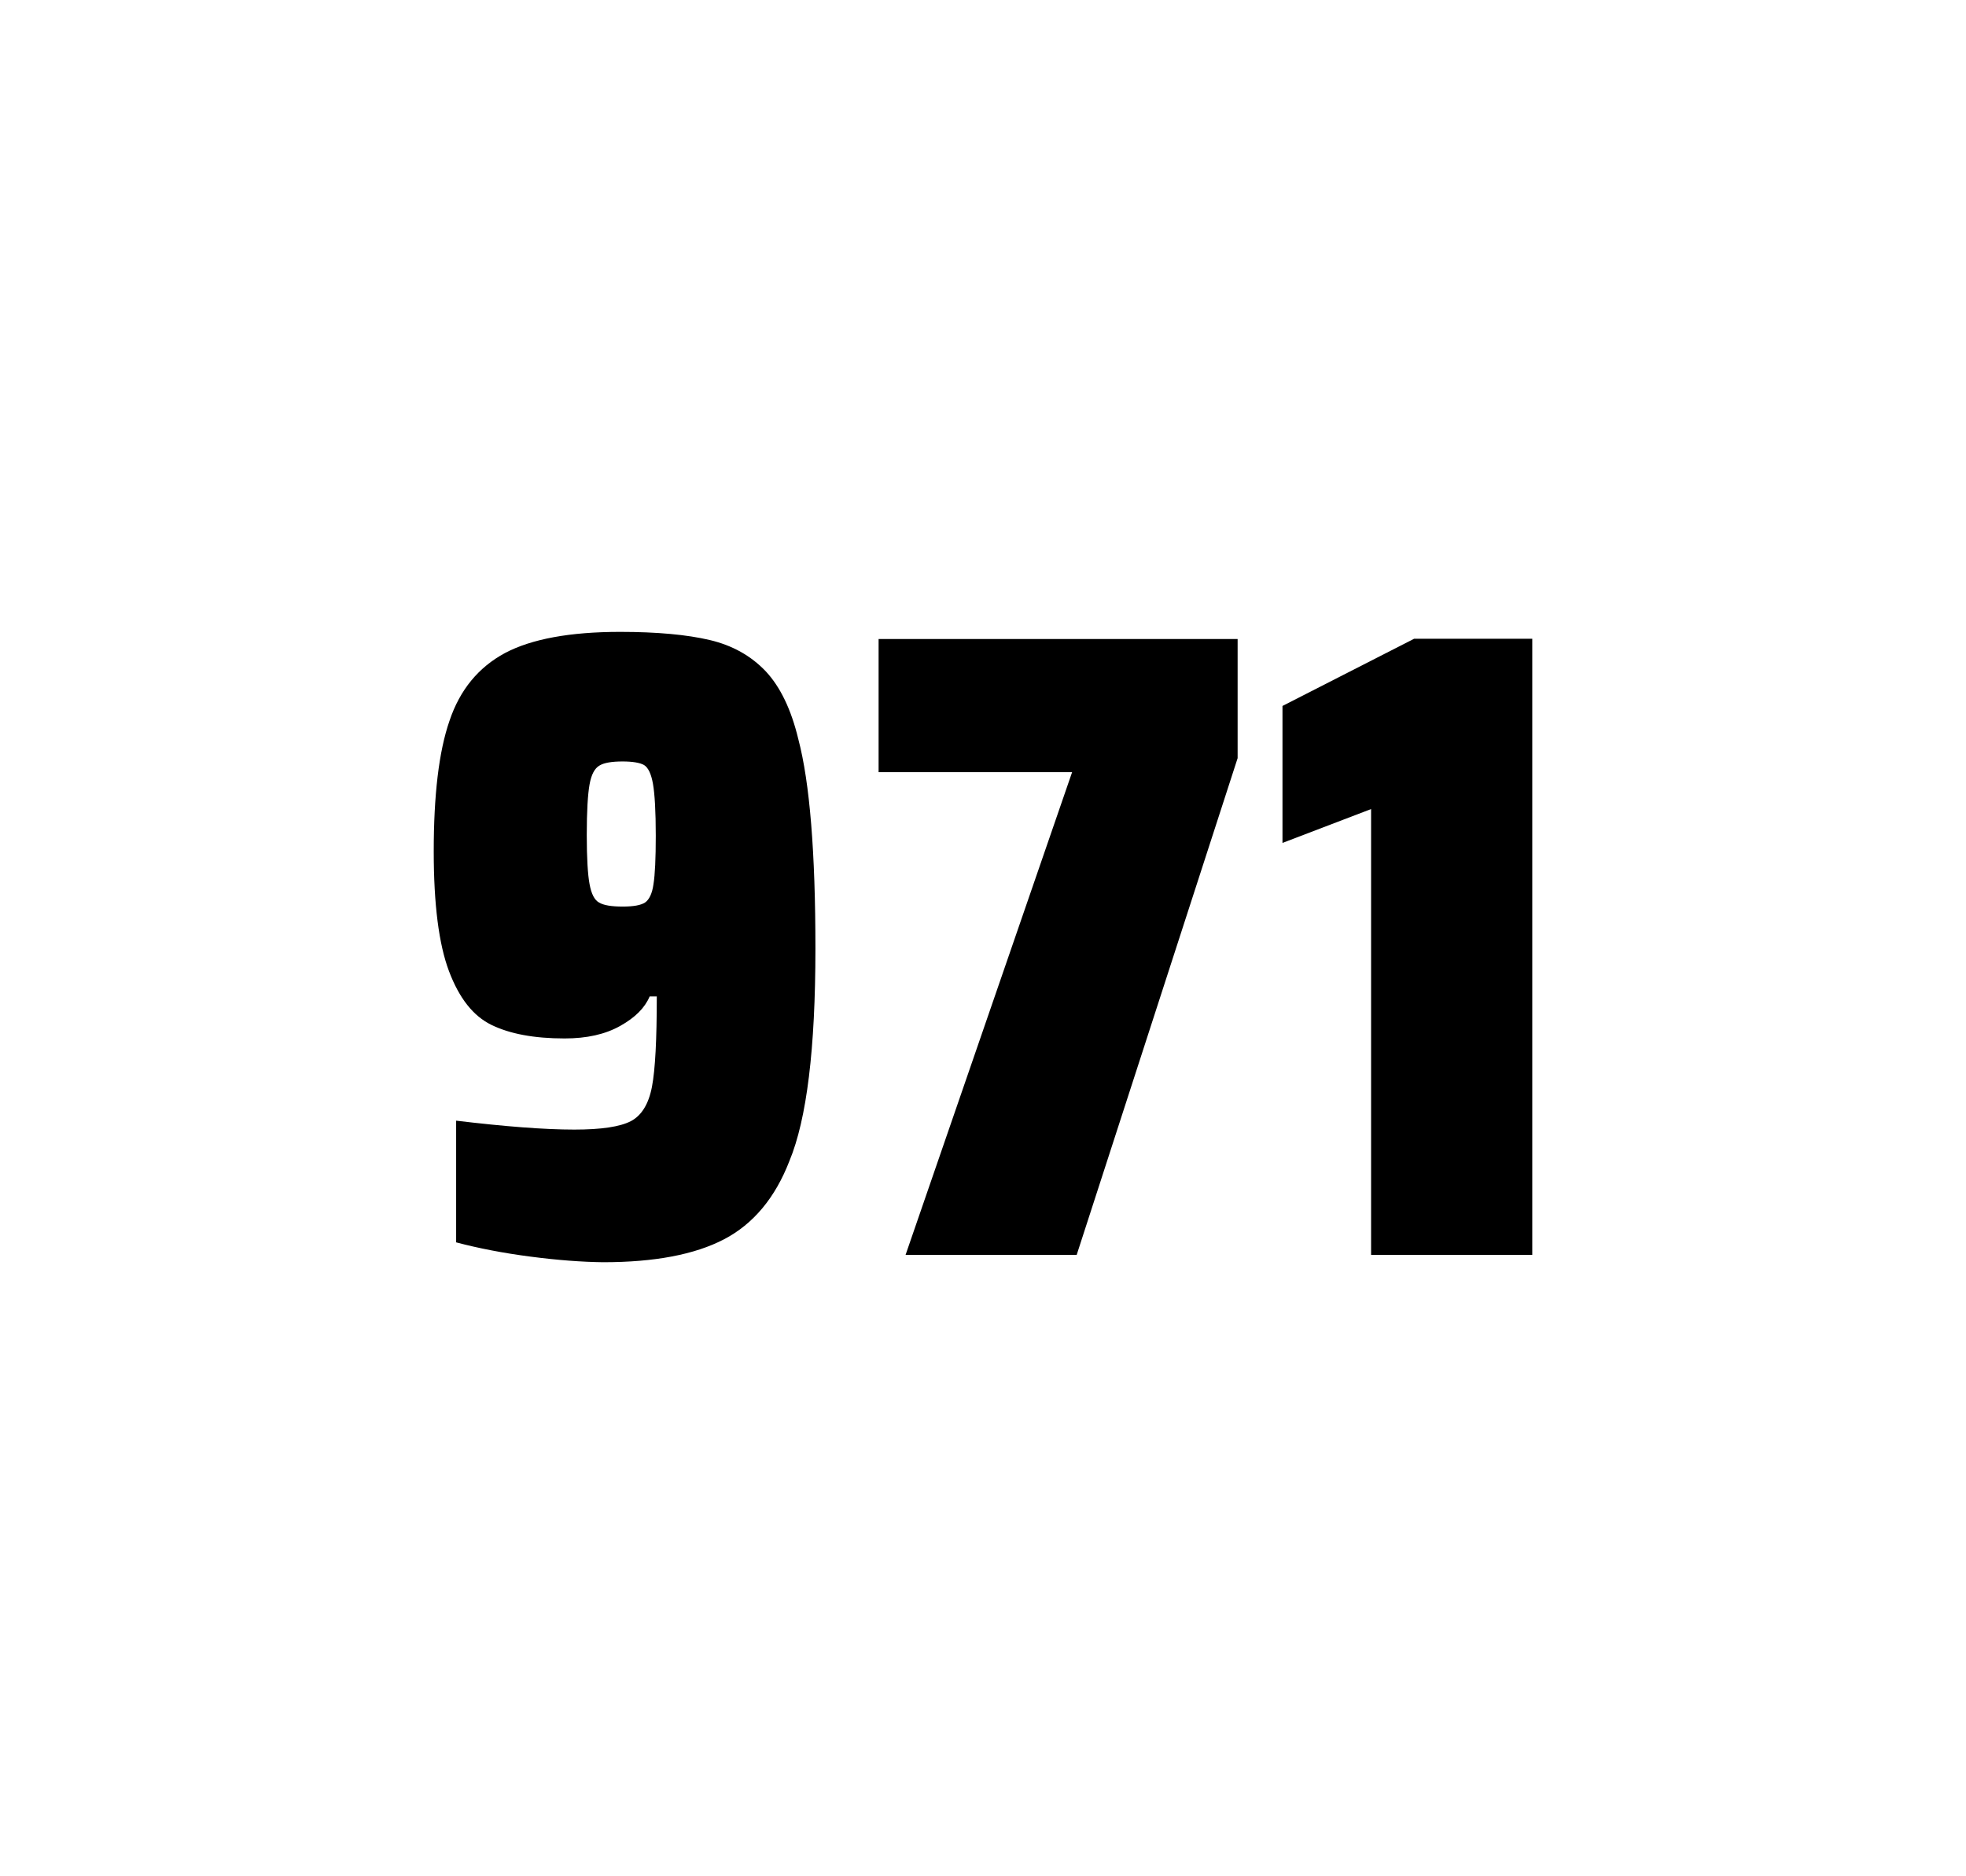 <?xml version="1.0" encoding="utf-8"?>
<svg version="1.1" id="wrapper" x="0px" y="0px" viewBox="0 0 772.1 737" style="enable-background:new 0 0 772.1 737;" xmlns="http://www.w3.org/2000/svg">
  <style type="text/css">
	.st0{fill:none;}
</style>
  <path id="frame" class="st0" d="M 1.5 0 L 770.5 0 C 771.3 0 772 0.7 772 1.5 L 772 735.4 C 772 736.2 771.3 736.9 770.5 736.9 L 1.5 736.9 C 0.7 736.9 0 736.2 0 735.4 L 0 1.5 C 0 0.7 0.7 0 1.5 0 Z"/>
  <g id="numbers"><path id="nine" d="M 208.338 493.6 C 197.538 492.2 187.838 490.3 179.138 488 L 179.138 440.2 C 198.338 442.5 213.838 443.7 225.538 443.7 C 236.138 443.7 243.438 442.6 247.738 440.4 C 251.938 438.2 254.738 433.7 256.038 426.9 C 257.338 420.1 257.938 408.3 257.938 391.4 L 255.138 391.4 C 253.238 395.9 249.438 399.7 243.538 403 C 237.638 406.3 230.438 407.9 221.738 407.9 C 209.738 407.9 200.238 406.1 193.038 402.6 C 185.838 399.1 180.338 392.1 176.338 381.5 C 172.338 370.9 170.338 355.2 170.338 334.4 C 170.338 312.4 172.338 295.2 176.538 283.1 C 180.638 270.9 187.938 262.1 198.338 256.5 C 208.738 251 223.838 248.2 243.538 248.2 C 258.038 248.2 269.838 249.3 278.738 251.4 C 287.638 253.5 294.938 257.6 300.738 263.7 C 306.438 269.8 310.738 278.7 313.538 290.4 C 318.038 307.5 320.238 334.9 320.238 372.7 C 320.238 411.9 316.838 439.6 310.038 456 C 304.438 470.5 295.838 480.8 284.338 486.8 C 272.838 492.8 257.038 495.8 236.838 495.8 C 228.538 495.7 219.038 495 208.338 493.6 Z M 253.338 354.5 C 254.938 353.4 256.138 351 256.638 347.3 C 257.238 343.6 257.538 337.2 257.538 328.3 C 257.538 318.7 257.138 311.9 256.438 307.9 C 255.738 303.9 254.538 301.5 252.938 300.5 C 251.338 299.6 248.438 299.1 244.538 299.1 C 240.338 299.1 237.238 299.6 235.438 300.7 C 233.538 301.8 232.238 304.2 231.538 308.1 C 230.838 312 230.438 318.6 230.438 328 C 230.438 337.1 230.838 343.6 231.538 347.3 C 232.238 351.1 233.438 353.5 235.238 354.5 C 237.038 355.6 240.138 356.1 244.538 356.1 C 248.738 356.1 251.638 355.6 253.338 354.5 Z"/><path id="seven" d="M 355.648 492.9 L 421.048 303.3 L 345.048 303.3 L 345.048 251 L 486.048 251 L 486.048 297.8 L 422.848 492.9 L 355.648 492.9 Z"/><path id="one" d="M 538.462 492.9 L 538.462 317.8 L 503.662 331.1 L 503.662 277.3 L 555.362 250.9 L 601.762 250.9 L 601.762 492.9 L 538.462 492.9 Z"/></g>
</svg>
